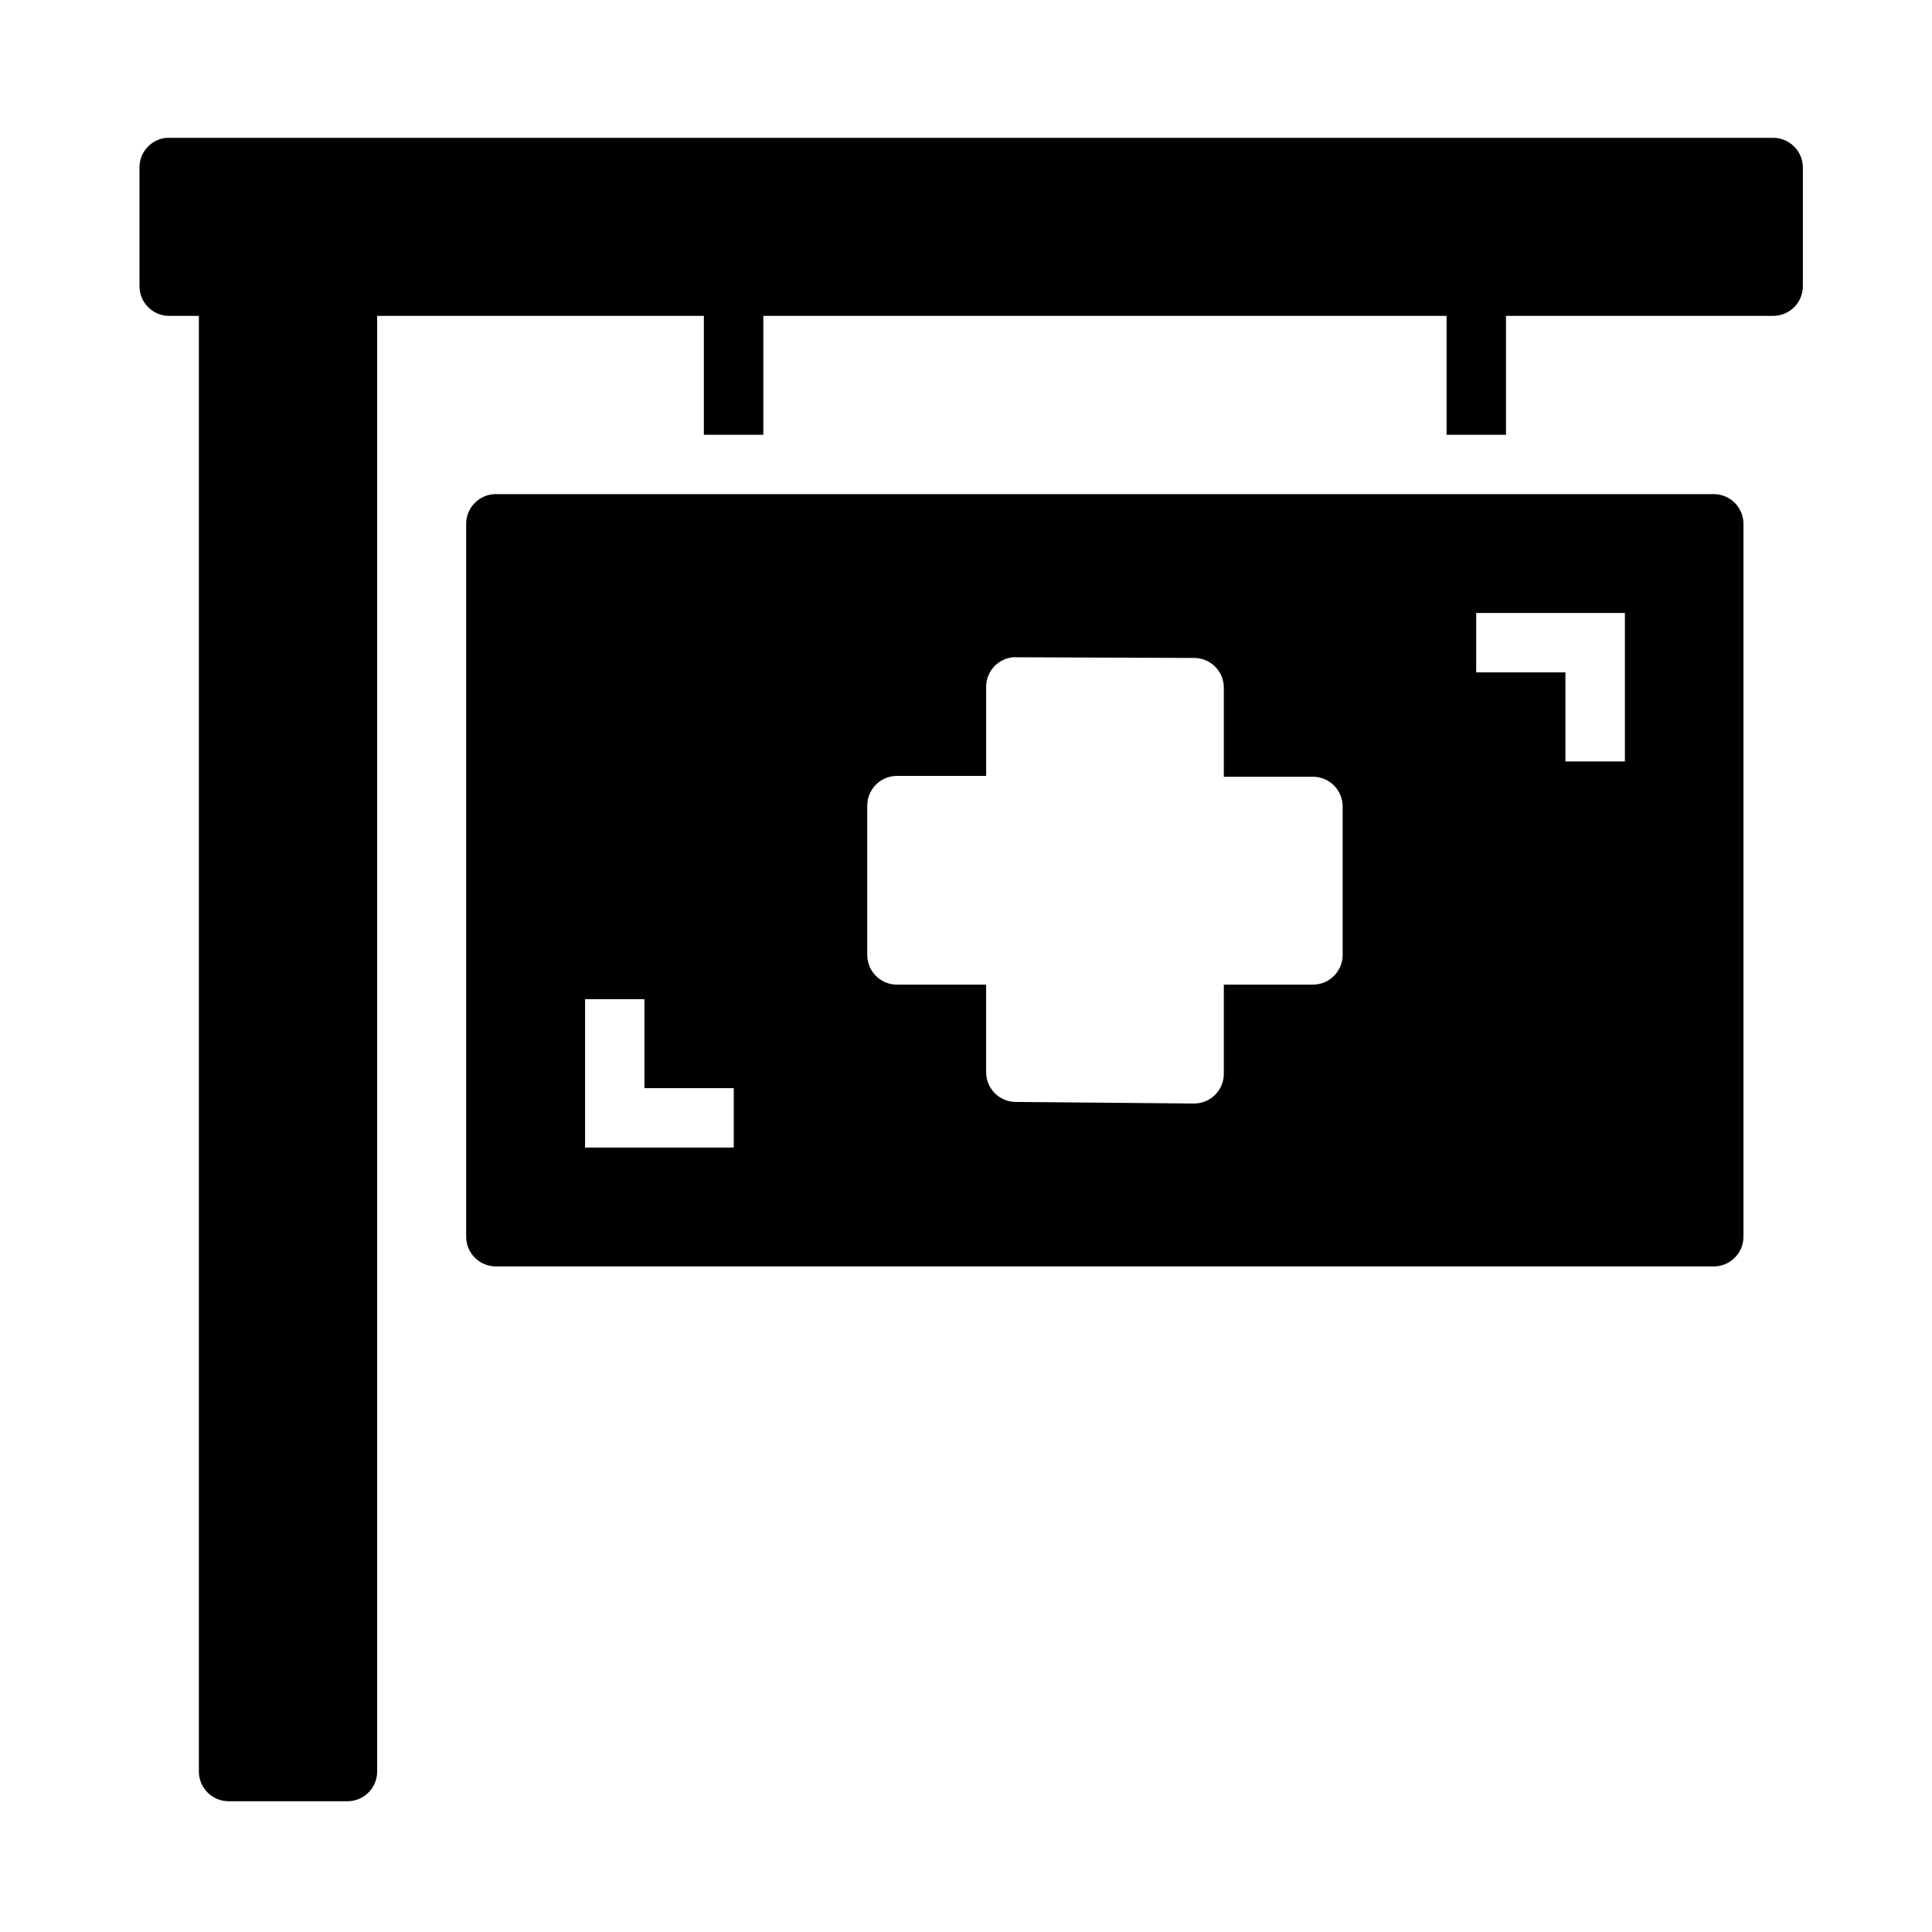 <?xml version="1.0" encoding="UTF-8"?>
<!-- Uploaded to: SVG Repo, www.svgrepo.com, Generator: SVG Repo Mixer Tools -->
<svg fill="#000000" width="800px" height="800px" version="1.1" viewBox="144 144 512 512" xmlns="http://www.w3.org/2000/svg">
 <path d="m188.05 180.53c-4.027 0.402-7.094 3.793-7.09 7.84v31.504c0.02 4.348 3.555 7.859 7.902 7.84h7.84v385.73h0.004c-0.008 2.098 0.82 4.113 2.305 5.598 1.484 1.484 3.5 2.312 5.598 2.305h31.504c4.348-0.016 7.856-3.555 7.84-7.902v-385.73h86.578v31.504h15.758v-31.504h181.07v31.504h15.742v-31.504h70.836c4.324-0.016 7.824-3.516 7.84-7.84v-31.504c-0.016-4.324-3.516-7.824-7.84-7.84h-425.07c-0.27-0.016-0.543-0.016-0.812 0zm87.406 94.418c-2.106-0.012-4.125 0.816-5.613 2.305-1.488 1.488-2.316 3.508-2.305 5.613v188.91c0.008 2.09 0.848 4.09 2.332 5.562 1.484 1.469 3.496 2.289 5.586 2.277h322.74c4.32-0.02 7.824-3.519 7.84-7.84v-188.91c0.012-2.09-0.809-4.102-2.277-5.586-1.473-1.484-3.473-2.324-5.562-2.332zm259.75 31.504h39.406v39.344h-15.758v-23.602h-23.648zm-122.72 11.73c0.25-0.012 0.5-0.012 0.75 0l47.246 0.18h0.004c4.324 0.016 7.824 3.516 7.84 7.84v23.648h23.586v-0.004c2.09-0.008 4.098 0.816 5.582 2.293 1.48 1.473 2.316 3.477 2.32 5.566v39.391c-0.016 4.348-3.555 7.856-7.902 7.84h-23.586v23.602c0.008 2.109-0.828 4.133-2.328 5.617-1.496 1.488-3.527 2.309-5.637 2.285l-47.246-0.414c-4.297-0.051-7.762-3.539-7.781-7.836v-23.246h-23.598c-4.348 0.016-7.887-3.496-7.906-7.844v-39.574c-0.008-2.098 0.824-4.113 2.309-5.598s3.496-2.312 5.598-2.305h23.602v-23.586h-0.004c-0.008-4.074 3.094-7.481 7.152-7.856zm-113.44 90.605h15.742v23.586h23.664v15.742h-39.406z"/>
</svg>